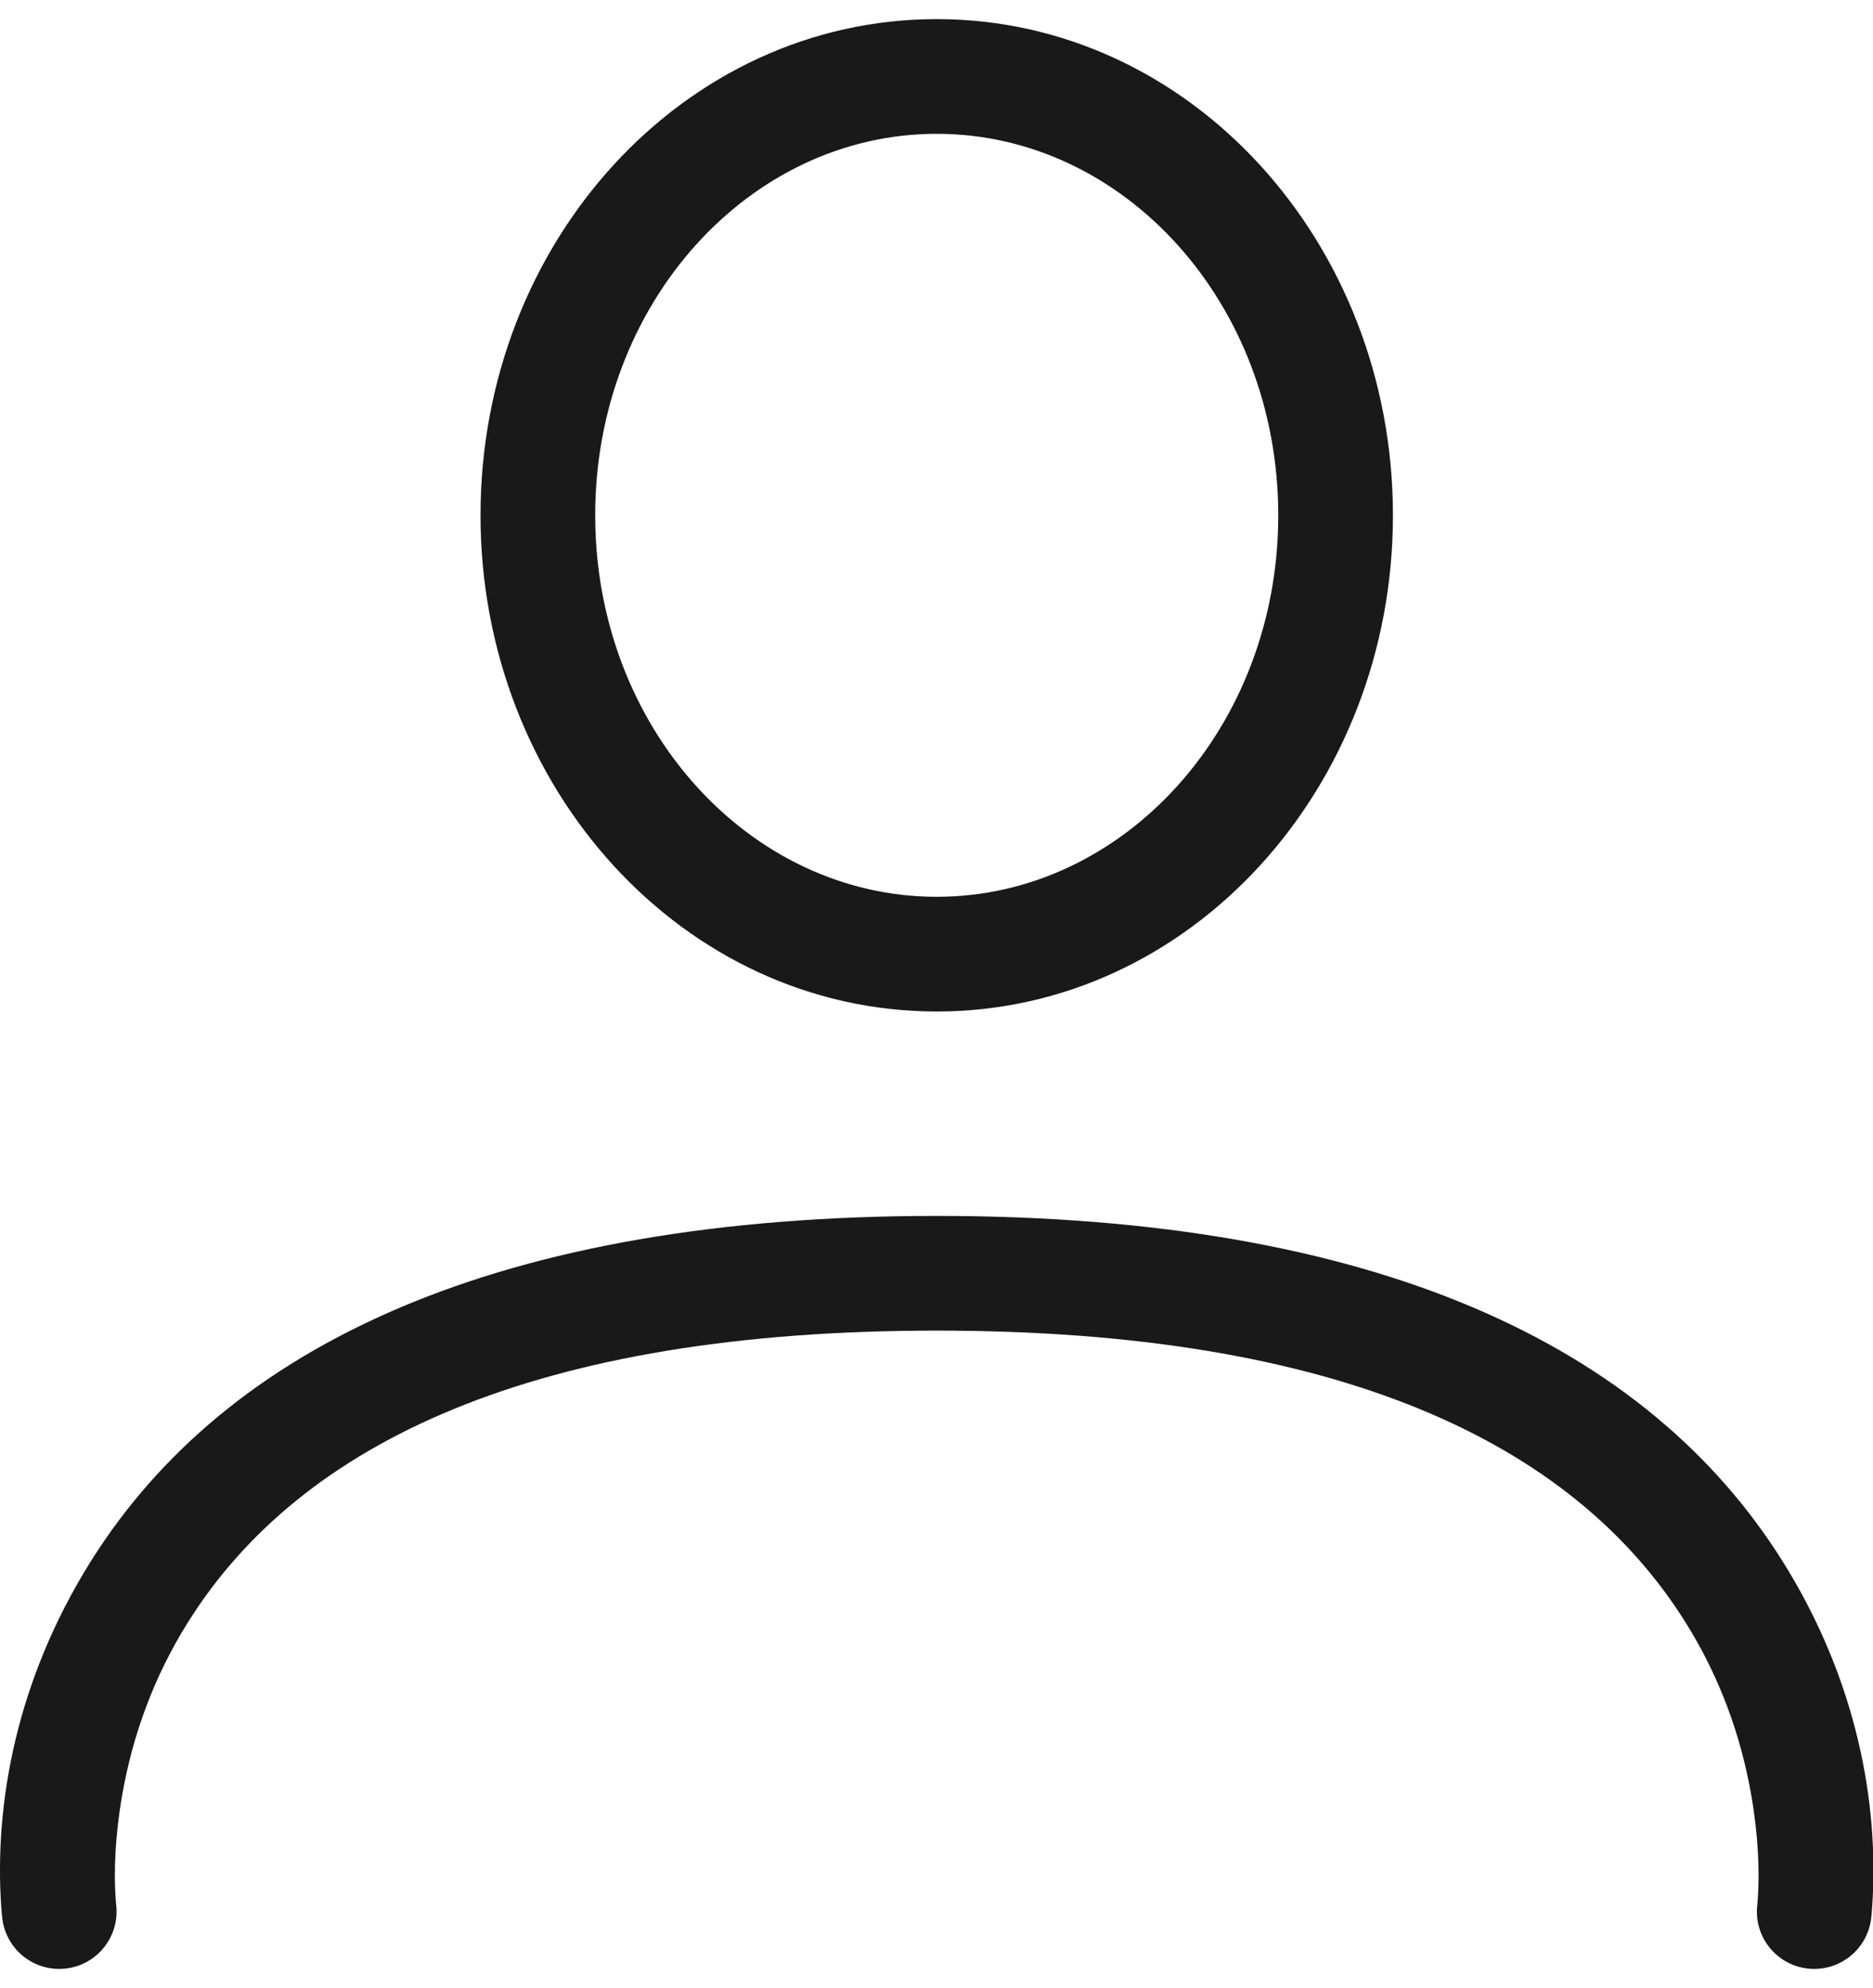 <?xml version="1.0" encoding="UTF-8"?>
<svg width="49px" height="52px" viewBox="0 0 49 52" version="1.1" xmlns="http://www.w3.org/2000/svg" xmlns:xlink="http://www.w3.org/1999/xlink">
    <!-- Generator: Sketch 60.1 (88133) - https://sketch.com -->
    <title>01_Icons / Link Copy 3</title>
    <desc>Created with Sketch.</desc>
    <g id="Page-1" stroke="none" stroke-width="1" fill="none" fill-rule="evenodd">
        <g id="avis_authentiques_mobile" transform="translate(-164, -5729)" fill="#191919">
            <g id="STATS" transform="translate(0, 5241)">
                <g id="01_Icons-/-User" transform="translate(156, 482.5)">
                    <path d="M41.441,18.978 C41.441,13.436 37.408,9 32.506,9 C27.605,9 23.571,13.437 23.571,18.978 C23.571,24.52 27.605,28.957 32.506,28.957 C37.408,28.957 41.441,24.52 41.441,18.978 Z M44.441,18.978 C44.441,26.117 39.132,31.957 32.506,31.957 C25.881,31.957 20.571,26.116 20.571,18.978 C20.571,11.84 25.881,6 32.506,6 C39.132,6 44.441,11.84 44.441,18.978 Z M11.038,55.314 C11.14,56.136 10.557,56.886 9.735,56.988 C8.913,57.091 8.164,56.508 8.061,55.686 C8.052,55.616 8.041,55.505 8.031,55.357 C7.852,52.697 8.416,49.474 10.364,46.357 C13.921,40.666 21.064,37.304 32.506,37.304 C43.947,37.304 51.09,40.666 54.647,46.357 C56.595,49.474 57.159,52.697 56.98,55.357 C56.97,55.505 56.959,55.616 56.951,55.686 C56.848,56.508 56.098,57.091 55.276,56.988 C54.454,56.886 53.871,56.136 53.974,55.314 C53.976,55.299 53.981,55.245 53.987,55.156 C54.035,54.439 54,53.508 53.814,52.449 C53.543,50.896 52.993,49.371 52.103,47.947 C49.139,43.204 42.978,40.304 32.506,40.304 C22.034,40.304 15.873,43.204 12.908,47.947 C12.018,49.371 11.469,50.896 11.197,52.449 C11.012,53.508 10.976,54.439 11.025,55.156 C11.031,55.245 11.036,55.299 11.038,55.314 Z" id="User"></path>
                </g>
            </g>
        </g>
    </g>
</svg>